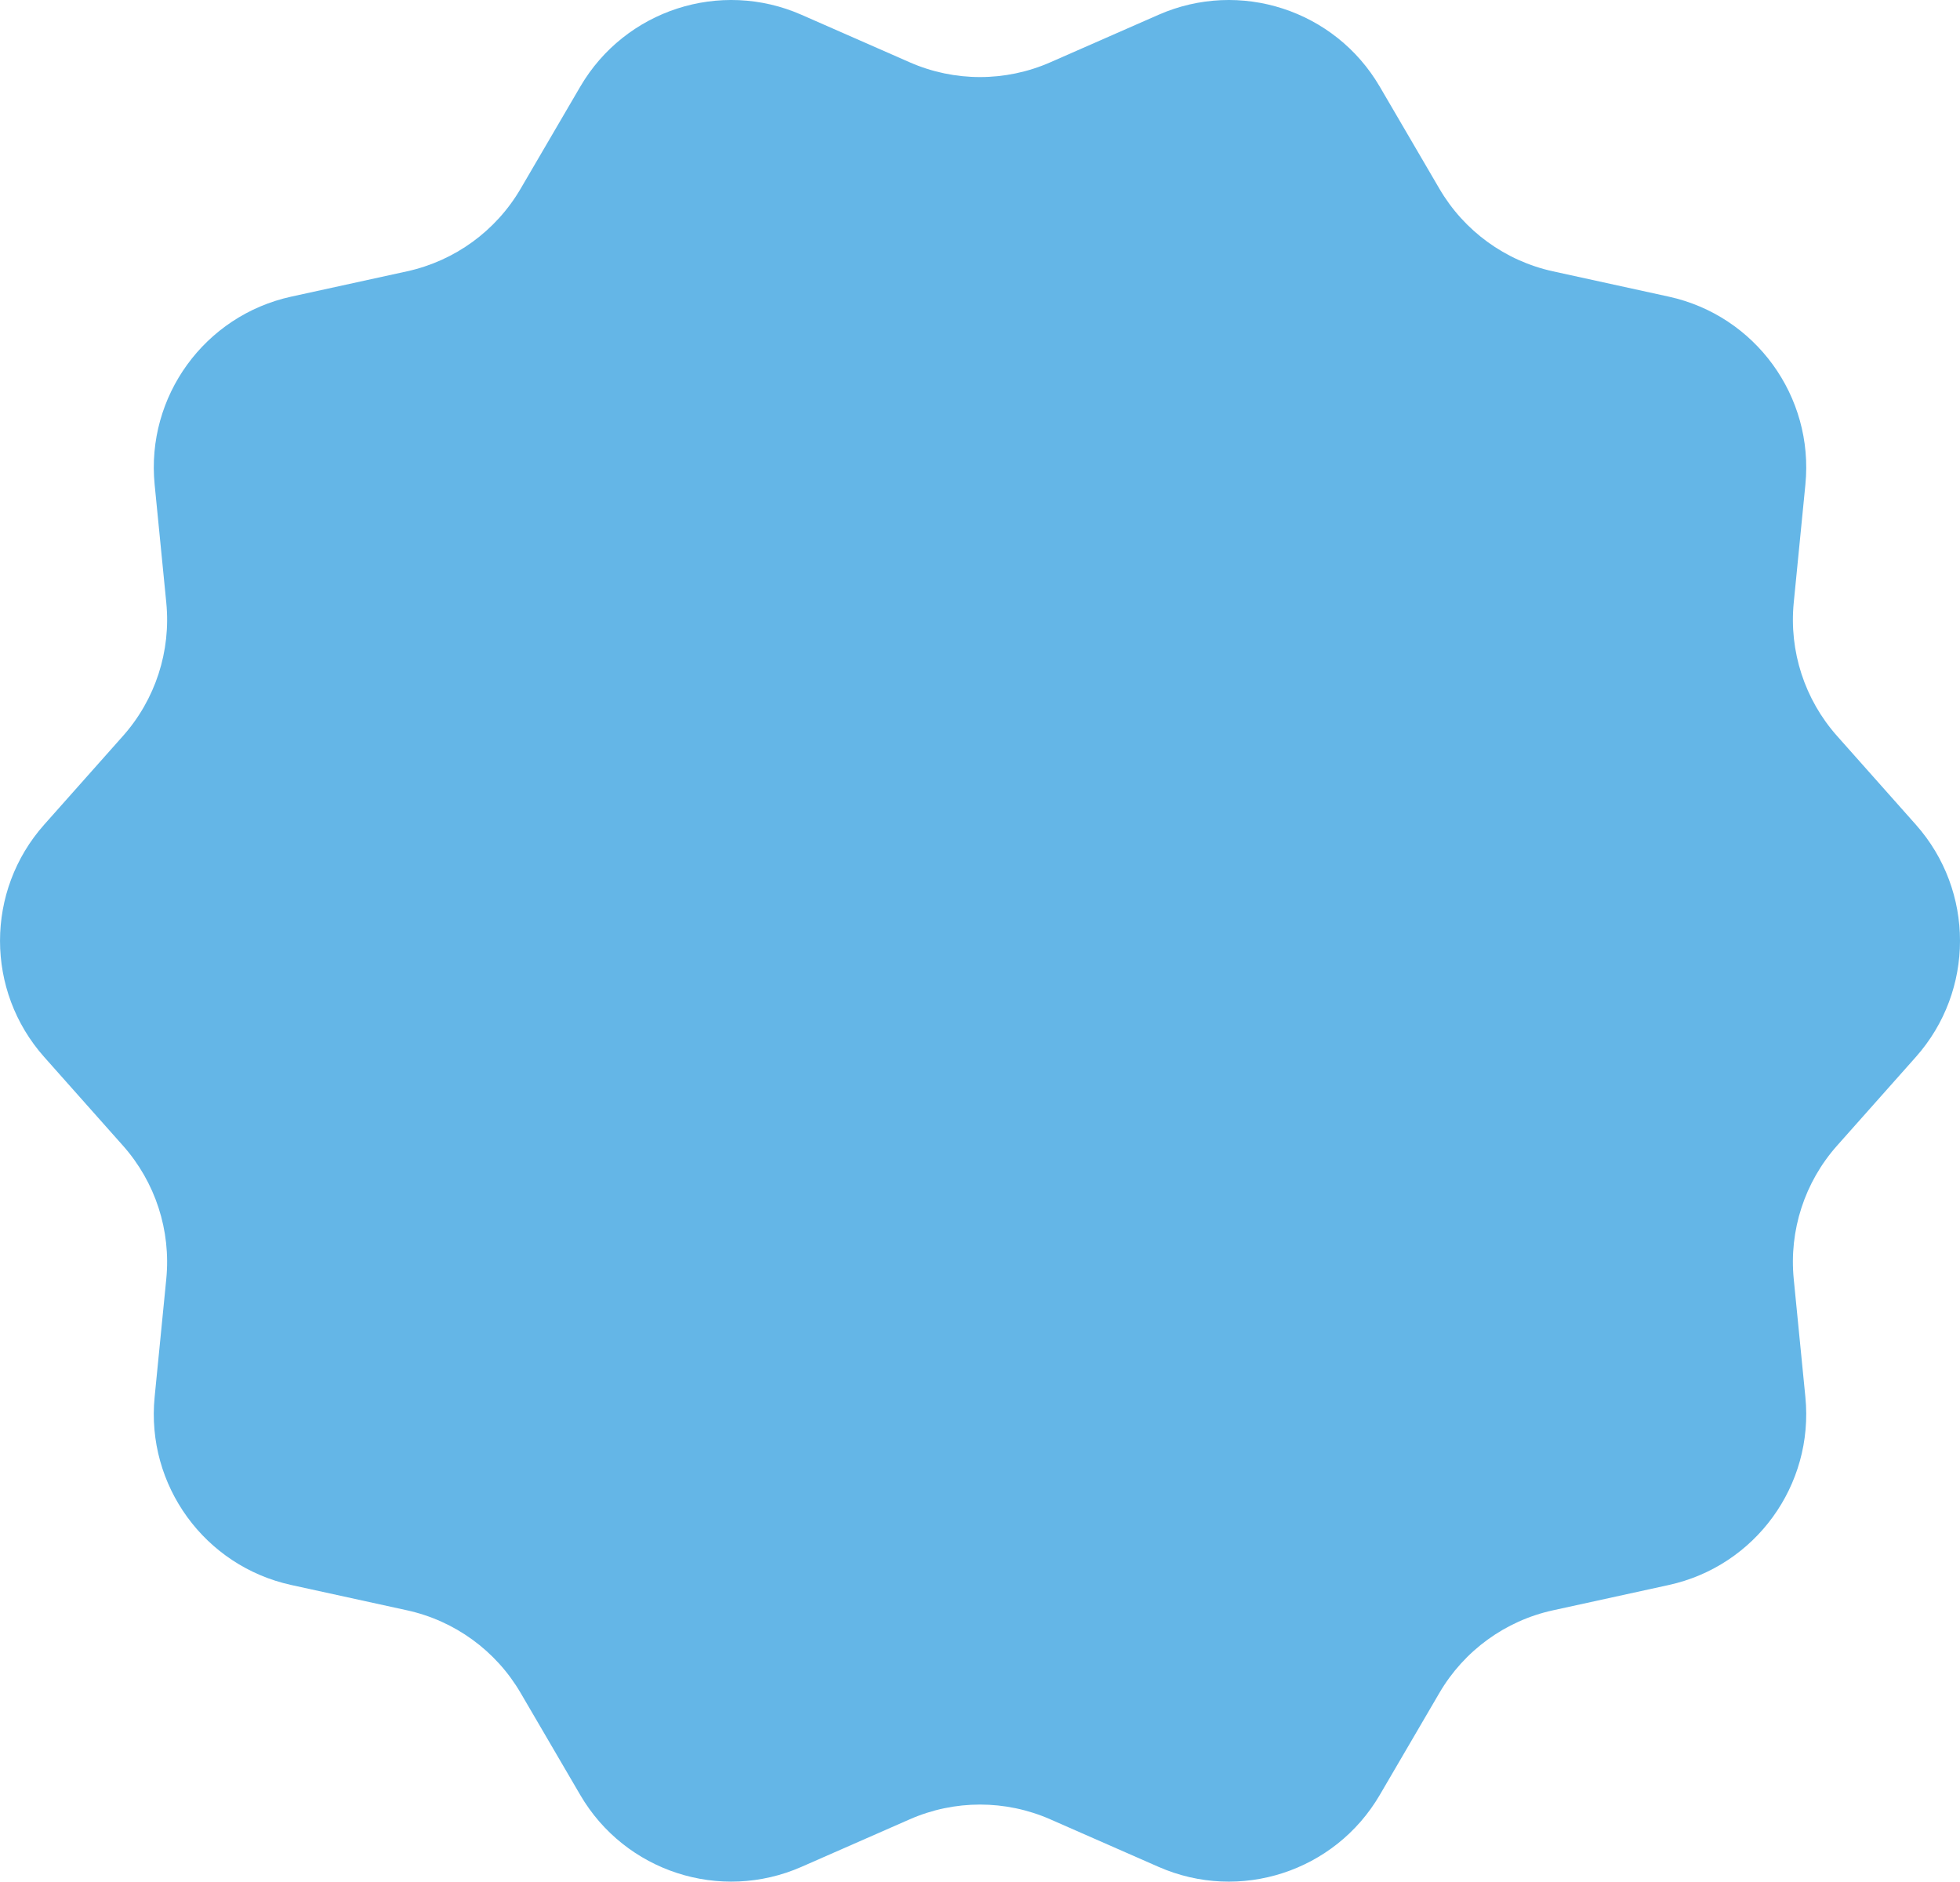 <?xml version="1.0" encoding="UTF-8"?>
<svg id="Layer_2" data-name="Layer 2" xmlns="http://www.w3.org/2000/svg" viewBox="0 0 204.727 196.5">
  <defs>
    <style>
      .cls-1 {
        fill: #64b6e7;
        stroke-width: 0px;
      }
    </style>
  </defs>
  <g id="Layer_1-2" data-name="Layer 1">
    <path class="cls-1" d="M200.116,110.38l-8.233,9.264c-3.383,3.807-5.023,8.854-4.523,13.922l1.216,12.326c.909,9.216-5.225,17.653-14.271,19.631l-12.091,2.643c-4.986,1.09-9.289,4.218-11.864,8.624l-6.232,10.662c-4.679,8.005-14.614,11.233-23.104,7.505l-11.31-4.965c-4.678-2.054-10.002-2.054-14.68-0l-11.31,4.965c-8.49,3.727-18.425.499-23.104-7.505l-6.232-10.663c-2.576-4.407-6.878-7.534-11.864-8.624l-12.091-2.643c-9.047-1.978-15.18-10.415-14.271-19.631l1.216-12.325c.5-5.069-1.14-10.116-4.523-13.923l-8.232-9.263c-6.148-6.918-6.148-17.342-0-24.26l8.233-9.264c3.383-3.807,5.023-8.854,4.523-13.922l-1.216-12.326c-.909-9.216,5.225-17.653,14.271-19.631l12.091-2.643c4.986-1.09,9.289-4.218,11.864-8.624l6.232-10.662c4.679-8.005,14.614-11.233,23.104-7.505l11.31,4.965c4.678,2.054,10.002,2.054,14.68 0l11.31-4.965c8.49-3.727,18.425-.499,23.104,7.505l6.232,10.663c2.576,4.407,6.878,7.534,11.864,8.624l12.091,2.643c9.047,1.978,15.18,10.415,14.271,19.631l-1.216,12.325c-.5,5.069,1.14,10.116,4.523,13.923l8.232,9.263c6.148,6.918,6.148,17.342 0,24.26Z"/>
  </g>
</svg>